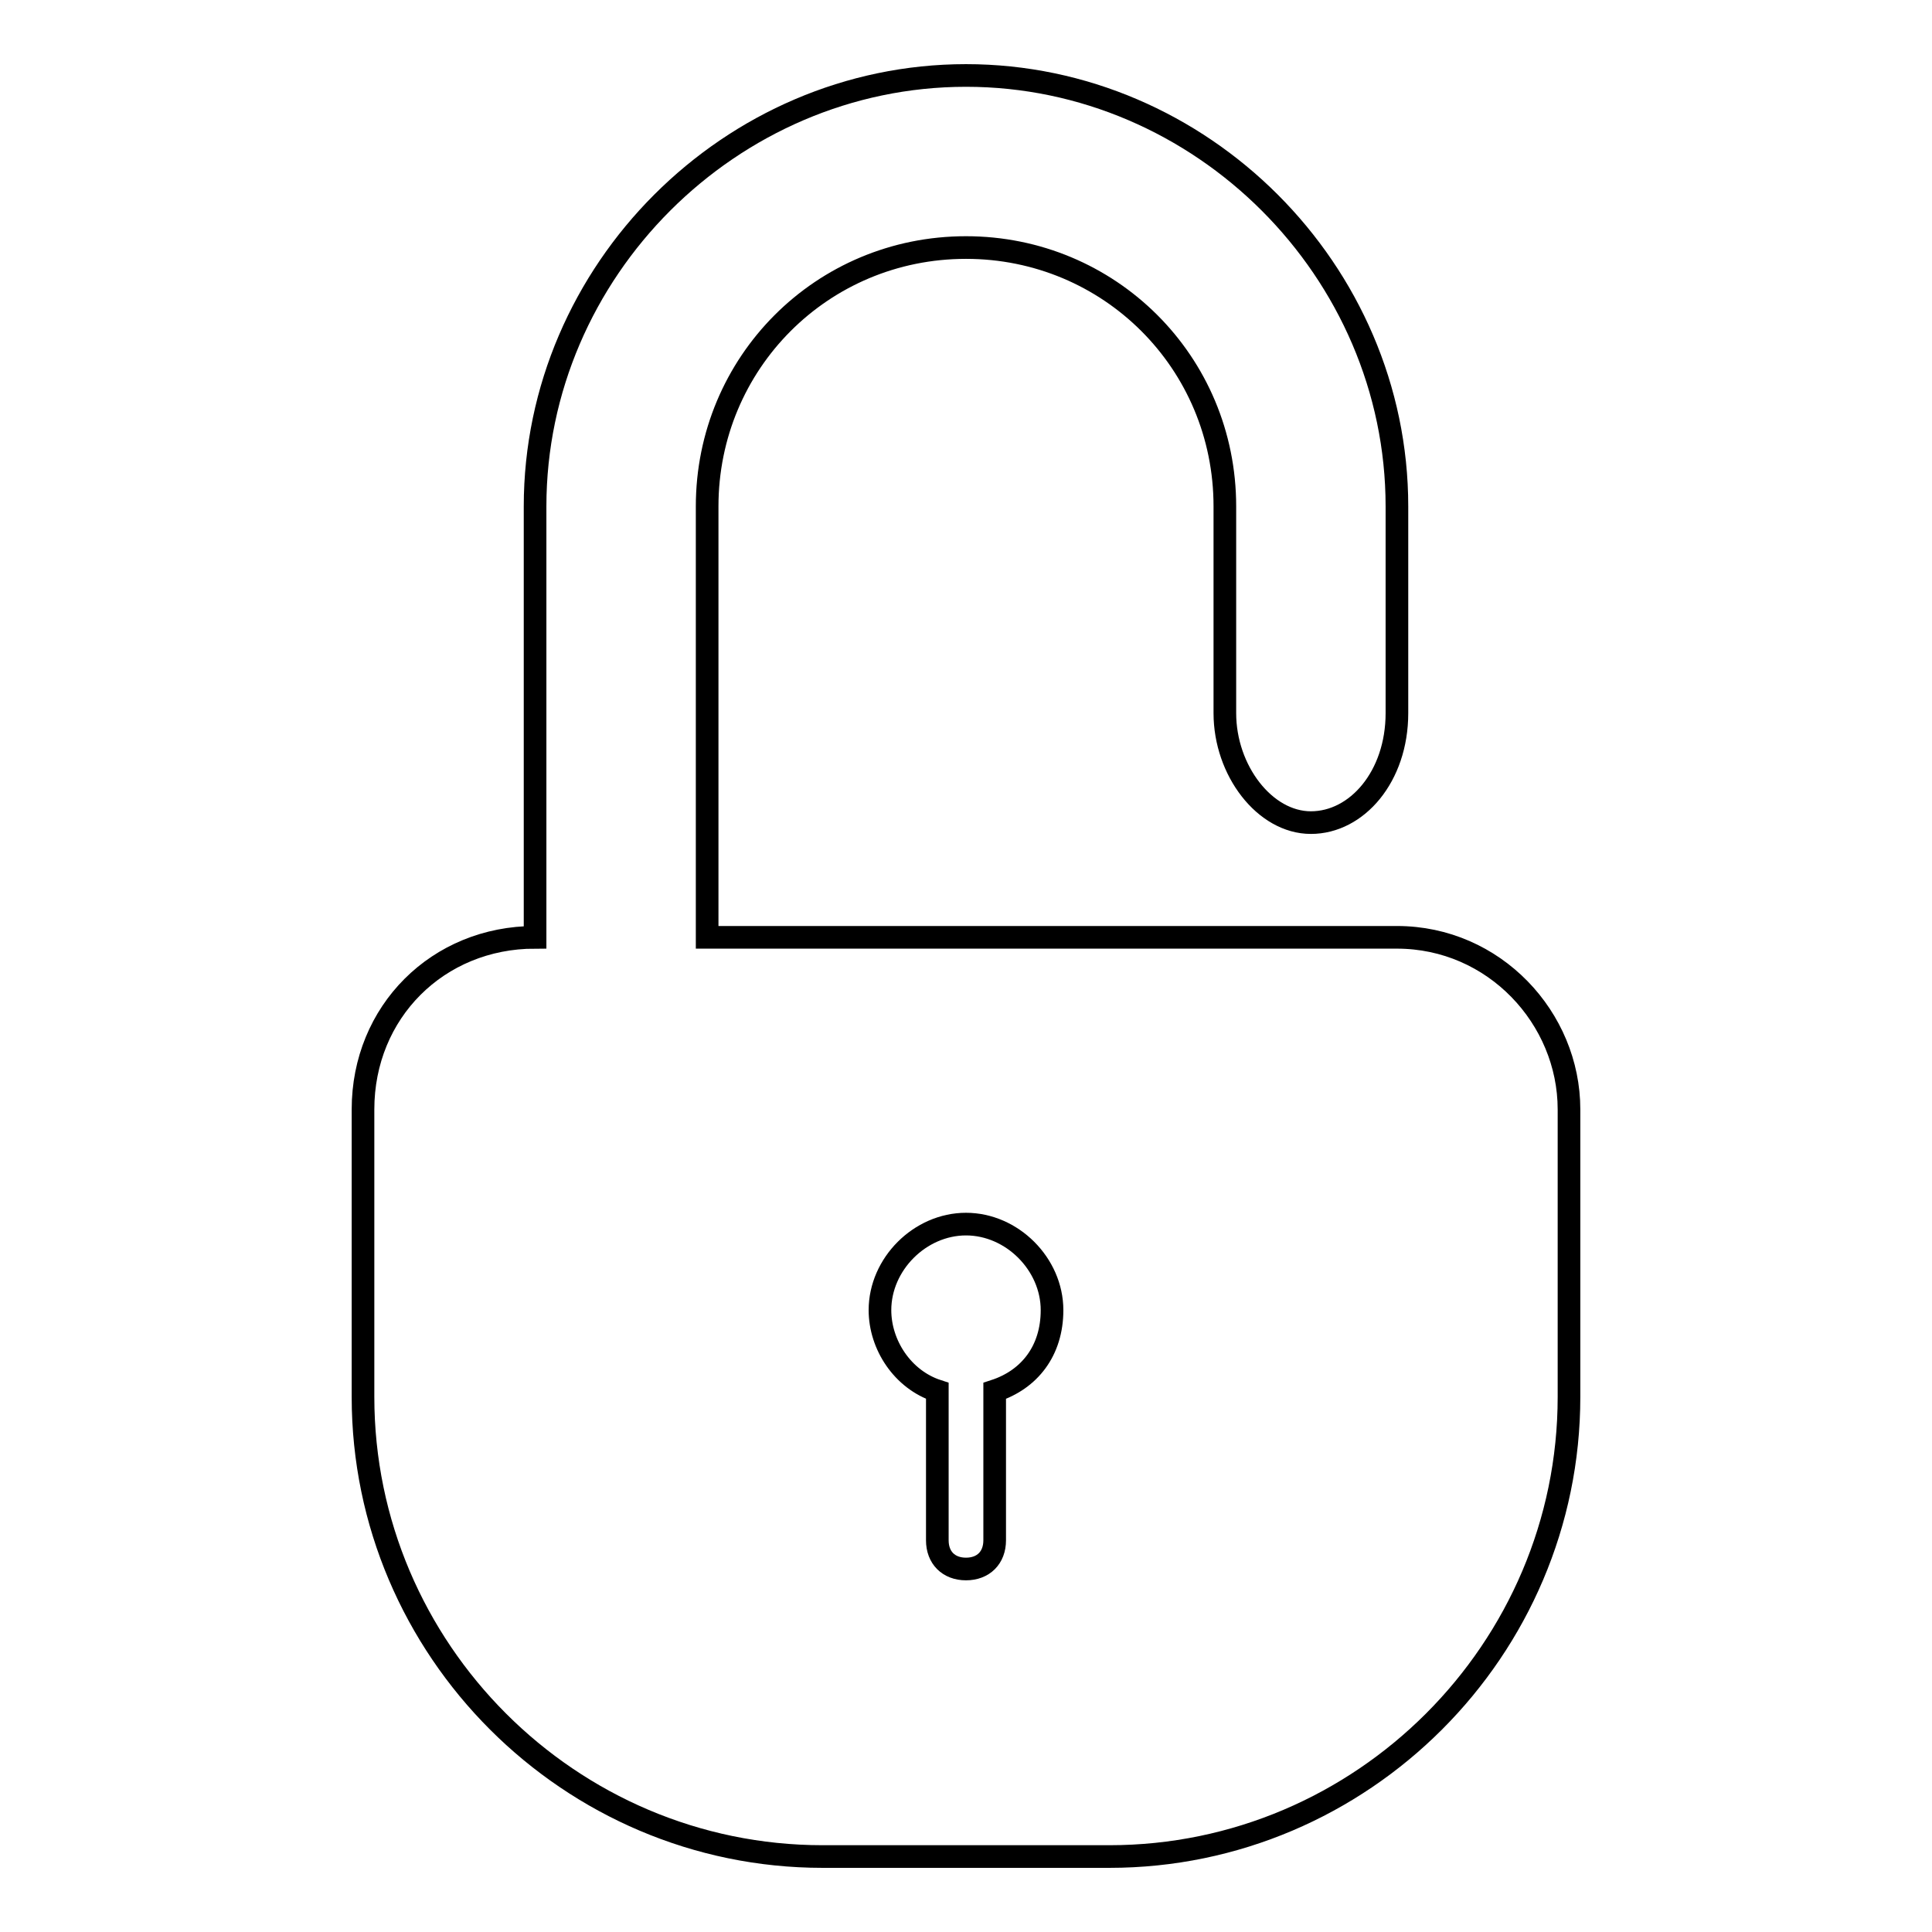 <?xml version="1.0" encoding="utf-8"?>
<!-- Svg Vector Icons : http://www.onlinewebfonts.com/icon -->
<!DOCTYPE svg PUBLIC "-//W3C//DTD SVG 1.1//EN" "http://www.w3.org/Graphics/SVG/1.1/DTD/svg11.dtd">
<svg version="1.1" xmlns="http://www.w3.org/2000/svg" xmlns:xlink="http://www.w3.org/1999/xlink" x="0px" y="0px" viewBox="0 0 256 256" enable-background="new 0 0 256 256" xml:space="preserve">
<g><g><g><path stroke-width="3" fill-opacity="0" stroke="#000000"  d="M185.1,124.2h-11.4h-80c0-1.5,0-2.3,0-3.8V67.1c0-19,15.2-34.3,34.3-34.3c19,0,34.3,15.2,34.3,34.3v7.6v19.8c0,7.6,5.3,14.5,11.4,14.5s11.4-6.1,11.4-14.5V74.7v-7.6c0-31.2-25.9-57.1-57.1-57.1c-31.2,0-57.1,25.9-57.1,57.1v57.1c-12.9,0-22.8,9.9-22.8,22.8v38.1c0,33.5,27.4,60.9,60.9,60.9h38c33.5,0,60.9-27.4,60.9-60.9V147C207.9,134.9,198,124.2,185.1,124.2z M131.8,184.3v19.8c0,2.3-1.5,3.8-3.8,3.8s-3.8-1.5-3.8-3.8v-19.8c-4.6-1.5-7.6-6.1-7.6-10.7c0-6.1,5.3-11.4,11.4-11.4c6.1,0,11.4,5.3,11.4,11.4C139.4,179,136.4,182.8,131.8,184.3z"/></g><g></g><g></g><g></g><g></g><g></g><g></g><g></g><g></g><g></g><g></g><g></g><g></g><g></g><g></g><g></g></g></g>
</svg>
